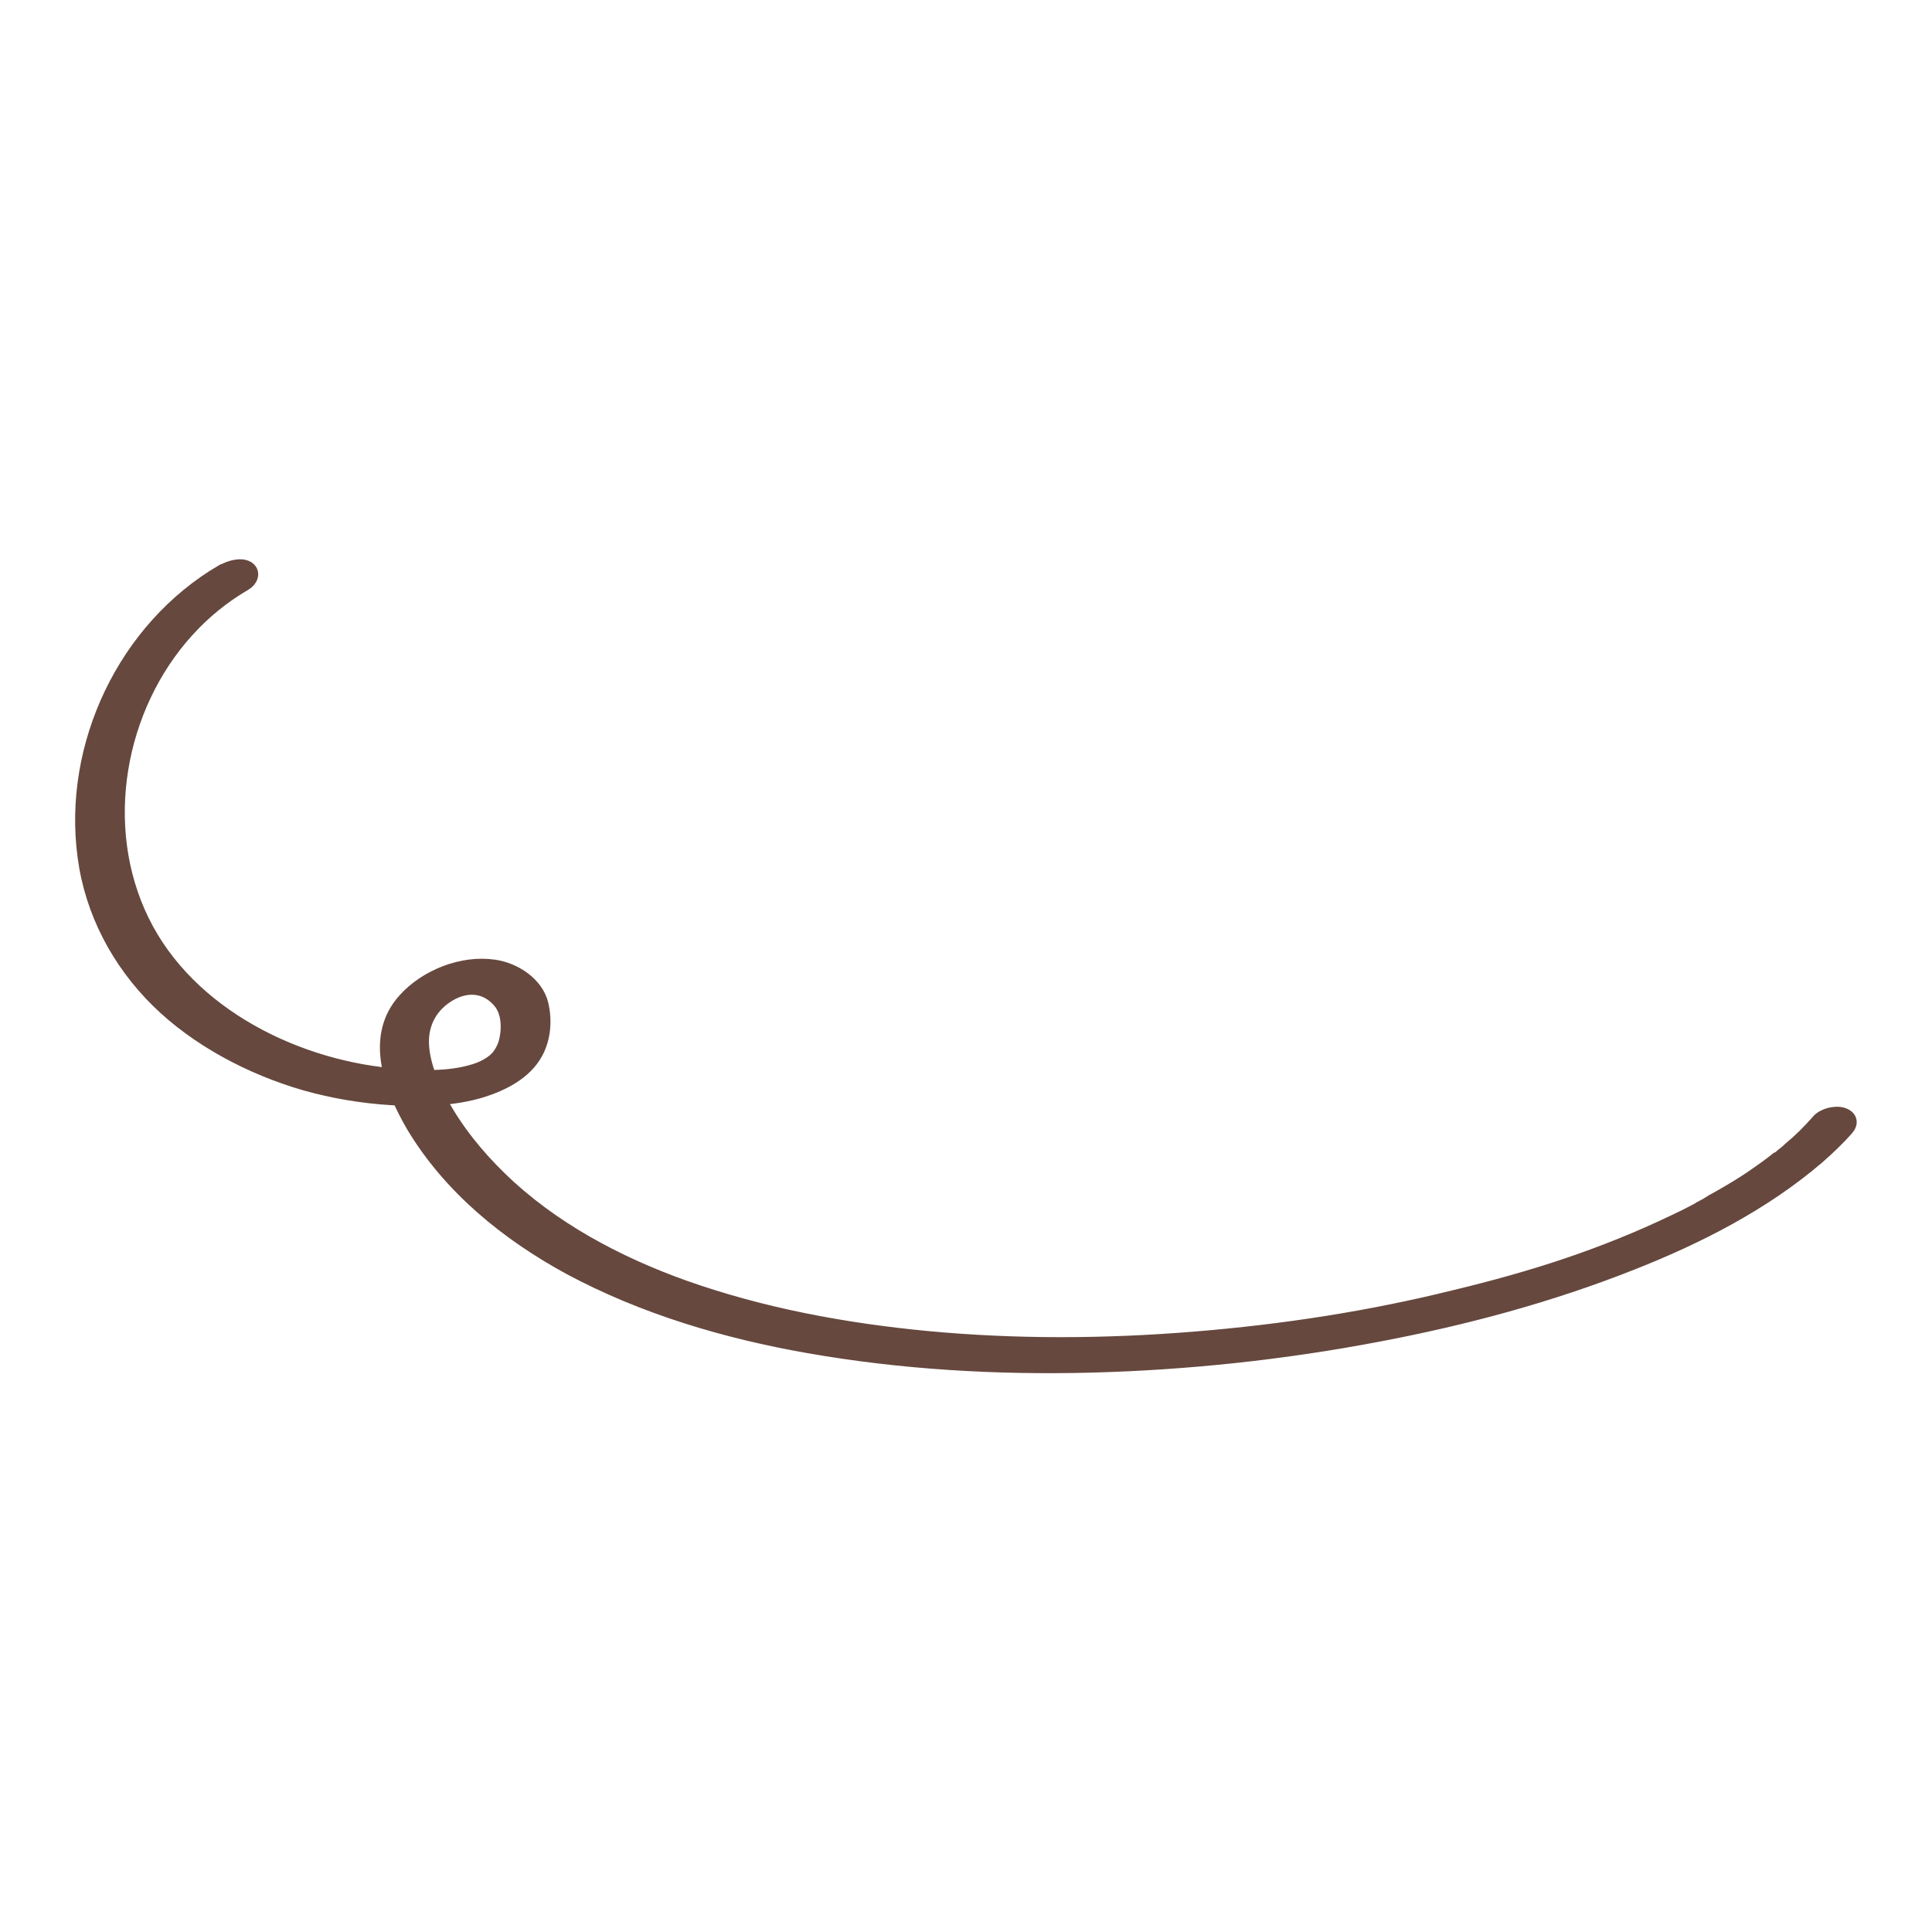 <?xml version="1.0" encoding="UTF-8"?> <svg xmlns="http://www.w3.org/2000/svg" id="_Слой_2" data-name="Слой 2" viewBox="0 0 32 32"><defs><style> .cls-1 { fill: #fff; stroke-width: 0px; } .cls-2 { fill: #66483e; stroke: #66483e; stroke-miterlimit: 10; stroke-width: .25px; } </style></defs><g id="_Слой_1-2" data-name="Слой 1"><rect class="cls-1" width="32" height="32"></rect><path class="cls-2" d="m3.69,9.47c-1.61.94-2.53,2.88-2.28,4.72.12.91.56,1.74,1.21,2.38s1.54,1.11,2.44,1.37c.46.13.94.21,1.42.24s1.03.02,1.51-.13c.34-.11.7-.29.88-.62.13-.24.15-.53.09-.79-.08-.34-.44-.57-.77-.62-.53-.08-1.13.16-1.48.55-.55.61-.22,1.45.14,2.07.61,1.02,1.56,1.79,2.59,2.35,1.23.66,2.59,1.06,3.96,1.3,1.54.27,3.11.36,4.67.32s3.18-.21,4.75-.51c1.43-.27,2.85-.65,4.21-1.19,1.09-.43,2.17-.98,3.07-1.75.17-.15.33-.3.48-.47.08-.09.06-.18-.06-.22s-.32.01-.4.11c-.15.17-.3.32-.47.46-.04.04-.08.07-.13.11-.02.02-.04.04-.07.05-.01,0-.08.07-.04.03-.1.08-.2.15-.3.22-.21.15-.43.28-.66.41-.06.03-.11.06-.17.1-.03.02-.06.03-.09.05-.05.03-.01,0,0,0-.02.01-.04.02-.07.04-.13.07-.25.13-.38.19-1.19.57-2.35.94-3.64,1.25-1.41.35-2.84.57-4.31.69-1.47.12-2.96.13-4.44-.01-1.36-.13-2.72-.38-4.02-.84-1.12-.4-2.21-.98-3.06-1.81-.38-.37-.72-.79-.97-1.25-.16-.3-.31-.65-.32-.99s.15-.64.46-.82.64-.14.86.14c.14.18.14.47.08.68-.03.1-.09.2-.15.26-.08.08-.19.14-.29.18-.41.15-.88.14-1.3.11-1.69-.11-3.52-1-4.29-2.57s-.41-3.55.74-4.82c.28-.31.6-.57.96-.78.09-.05.15-.17.05-.24-.11-.07-.3-.01-.4.05h0Z"></path></g></svg> 